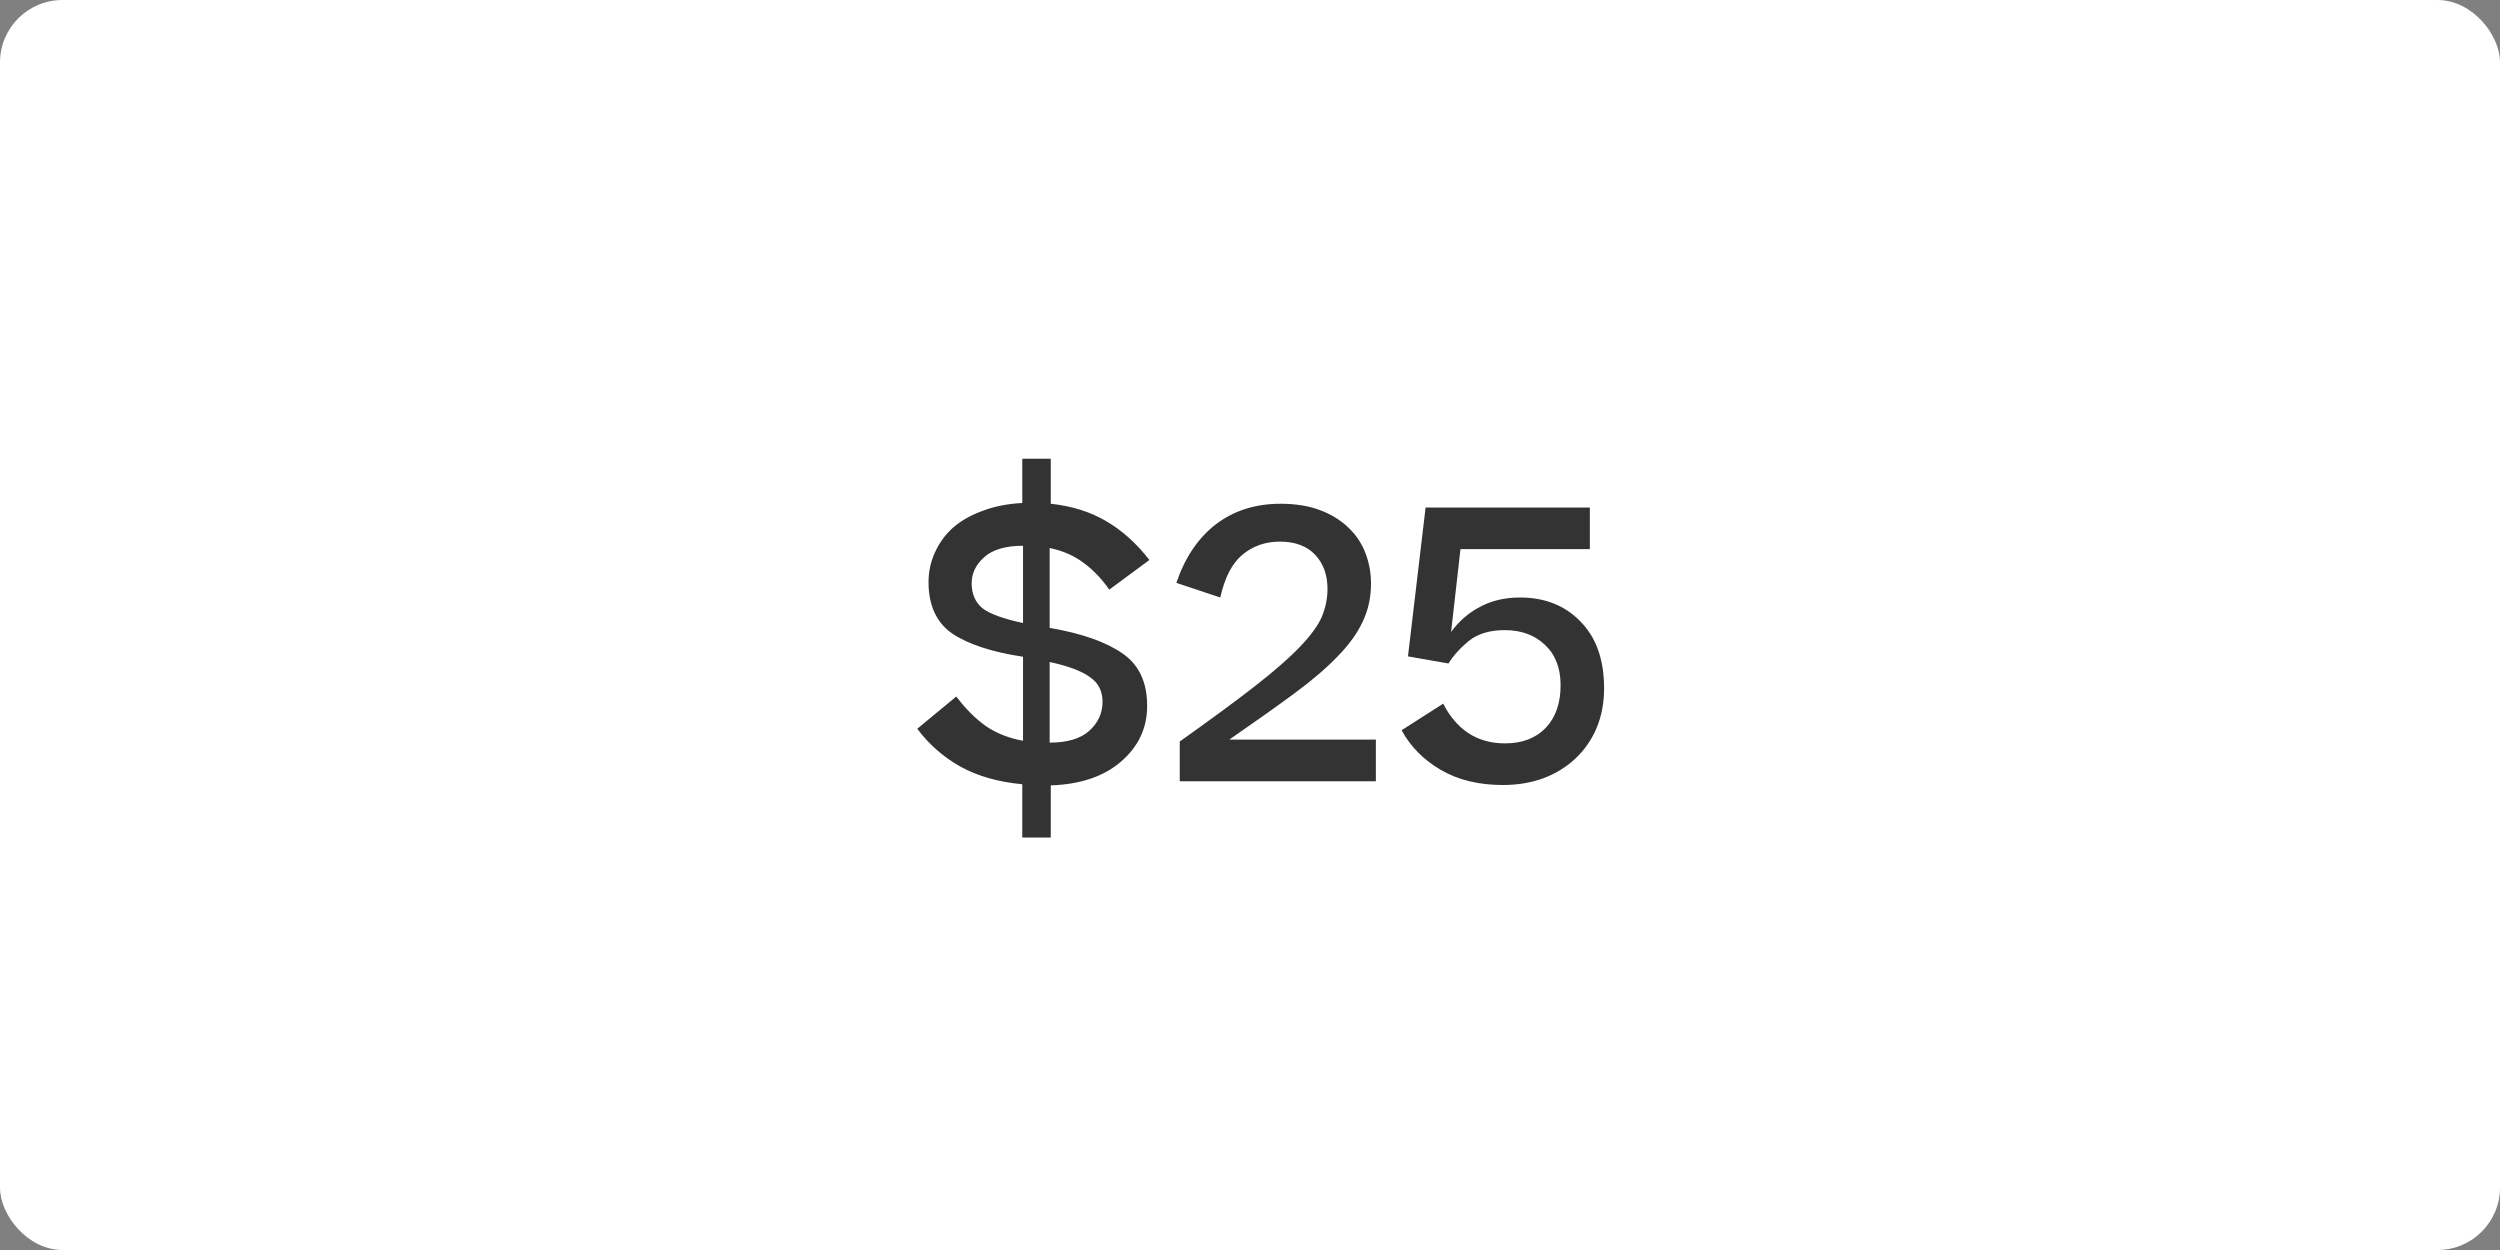 <svg width="80" height="40" viewBox="0 0 80 40" fill="none" xmlns="http://www.w3.org/2000/svg">
<rect x="0" y="0" width="80" height="40" fill="#808080" stroke="none"/>
<rect width="80" height="40" rx="2" fill="white"/>
<path d="M29.353 23.32L30.601 22.288C30.897 22.68 31.213 22.996 31.549 23.236C31.893 23.468 32.289 23.624 32.737 23.704V21.016C31.737 20.864 30.981 20.616 30.469 20.272C29.965 19.92 29.713 19.372 29.713 18.628C29.713 18.292 29.781 17.976 29.917 17.68C30.053 17.376 30.245 17.112 30.493 16.888C30.749 16.664 31.065 16.484 31.441 16.348C31.817 16.204 32.241 16.12 32.713 16.096V14.68H33.625V16.12C34.297 16.192 34.885 16.376 35.389 16.672C35.901 16.968 36.365 17.384 36.781 17.92L35.497 18.868C35.257 18.524 34.985 18.24 34.681 18.016C34.377 17.784 34.013 17.624 33.589 17.536V20.092C34.613 20.268 35.389 20.54 35.917 20.908C36.445 21.268 36.709 21.828 36.709 22.588C36.709 23.292 36.433 23.884 35.881 24.364C35.329 24.844 34.577 25.1 33.625 25.132V26.8H32.713V25.096C31.945 25.024 31.285 24.836 30.733 24.532C30.181 24.22 29.721 23.816 29.353 23.32ZM31.093 18.664C31.093 19 31.205 19.264 31.429 19.456C31.661 19.64 32.097 19.8 32.737 19.936V17.464C32.185 17.464 31.773 17.584 31.501 17.824C31.229 18.064 31.093 18.344 31.093 18.664ZM35.281 22.456C35.281 22.112 35.145 21.848 34.873 21.664C34.609 21.472 34.181 21.312 33.589 21.184V23.764C34.149 23.764 34.569 23.64 34.849 23.392C35.137 23.136 35.281 22.824 35.281 22.456ZM40.98 16.12C41.46 16.12 41.88 16.188 42.24 16.324C42.6 16.46 42.9 16.644 43.14 16.876C43.388 17.108 43.572 17.38 43.692 17.692C43.812 18.004 43.872 18.332 43.872 18.676C43.872 19.116 43.784 19.52 43.608 19.888C43.44 20.256 43.172 20.628 42.804 21.004C42.444 21.38 41.976 21.78 41.4 22.204C40.824 22.628 40.136 23.116 39.336 23.668H44.028V25H37.752V23.728C38.744 23.024 39.548 22.432 40.164 21.952C40.788 21.464 41.268 21.044 41.604 20.692C41.948 20.332 42.18 20.012 42.3 19.732C42.42 19.444 42.48 19.148 42.48 18.844C42.48 18.396 42.348 18.032 42.084 17.752C41.82 17.472 41.444 17.332 40.956 17.332C40.492 17.332 40.092 17.472 39.756 17.752C39.428 18.024 39.192 18.48 39.048 19.12L37.644 18.652C37.916 17.844 38.336 17.22 38.904 16.78C39.48 16.34 40.172 16.12 40.98 16.12ZM51.331 22.024C51.331 22.488 51.251 22.912 51.091 23.296C50.931 23.672 50.707 23.996 50.419 24.268C50.131 24.54 49.787 24.752 49.387 24.904C48.995 25.048 48.563 25.12 48.091 25.12C47.323 25.12 46.663 24.96 46.111 24.64C45.559 24.32 45.139 23.896 44.851 23.368L46.183 22.516C46.383 22.916 46.647 23.228 46.975 23.452C47.311 23.676 47.707 23.788 48.163 23.788C48.707 23.788 49.139 23.624 49.459 23.296C49.779 22.96 49.939 22.504 49.939 21.928C49.939 21.376 49.771 20.944 49.435 20.632C49.107 20.32 48.679 20.164 48.151 20.164C47.671 20.164 47.287 20.28 46.999 20.512C46.719 20.744 46.503 20.984 46.351 21.232L45.055 21.004L45.619 16.24H50.875V17.572H46.735L46.435 20.224C46.683 19.88 46.991 19.612 47.359 19.42C47.727 19.22 48.155 19.12 48.643 19.12C49.435 19.12 50.079 19.376 50.575 19.888C51.079 20.4 51.331 21.112 51.331 22.024Z" fill="#333333"/>
</svg>

